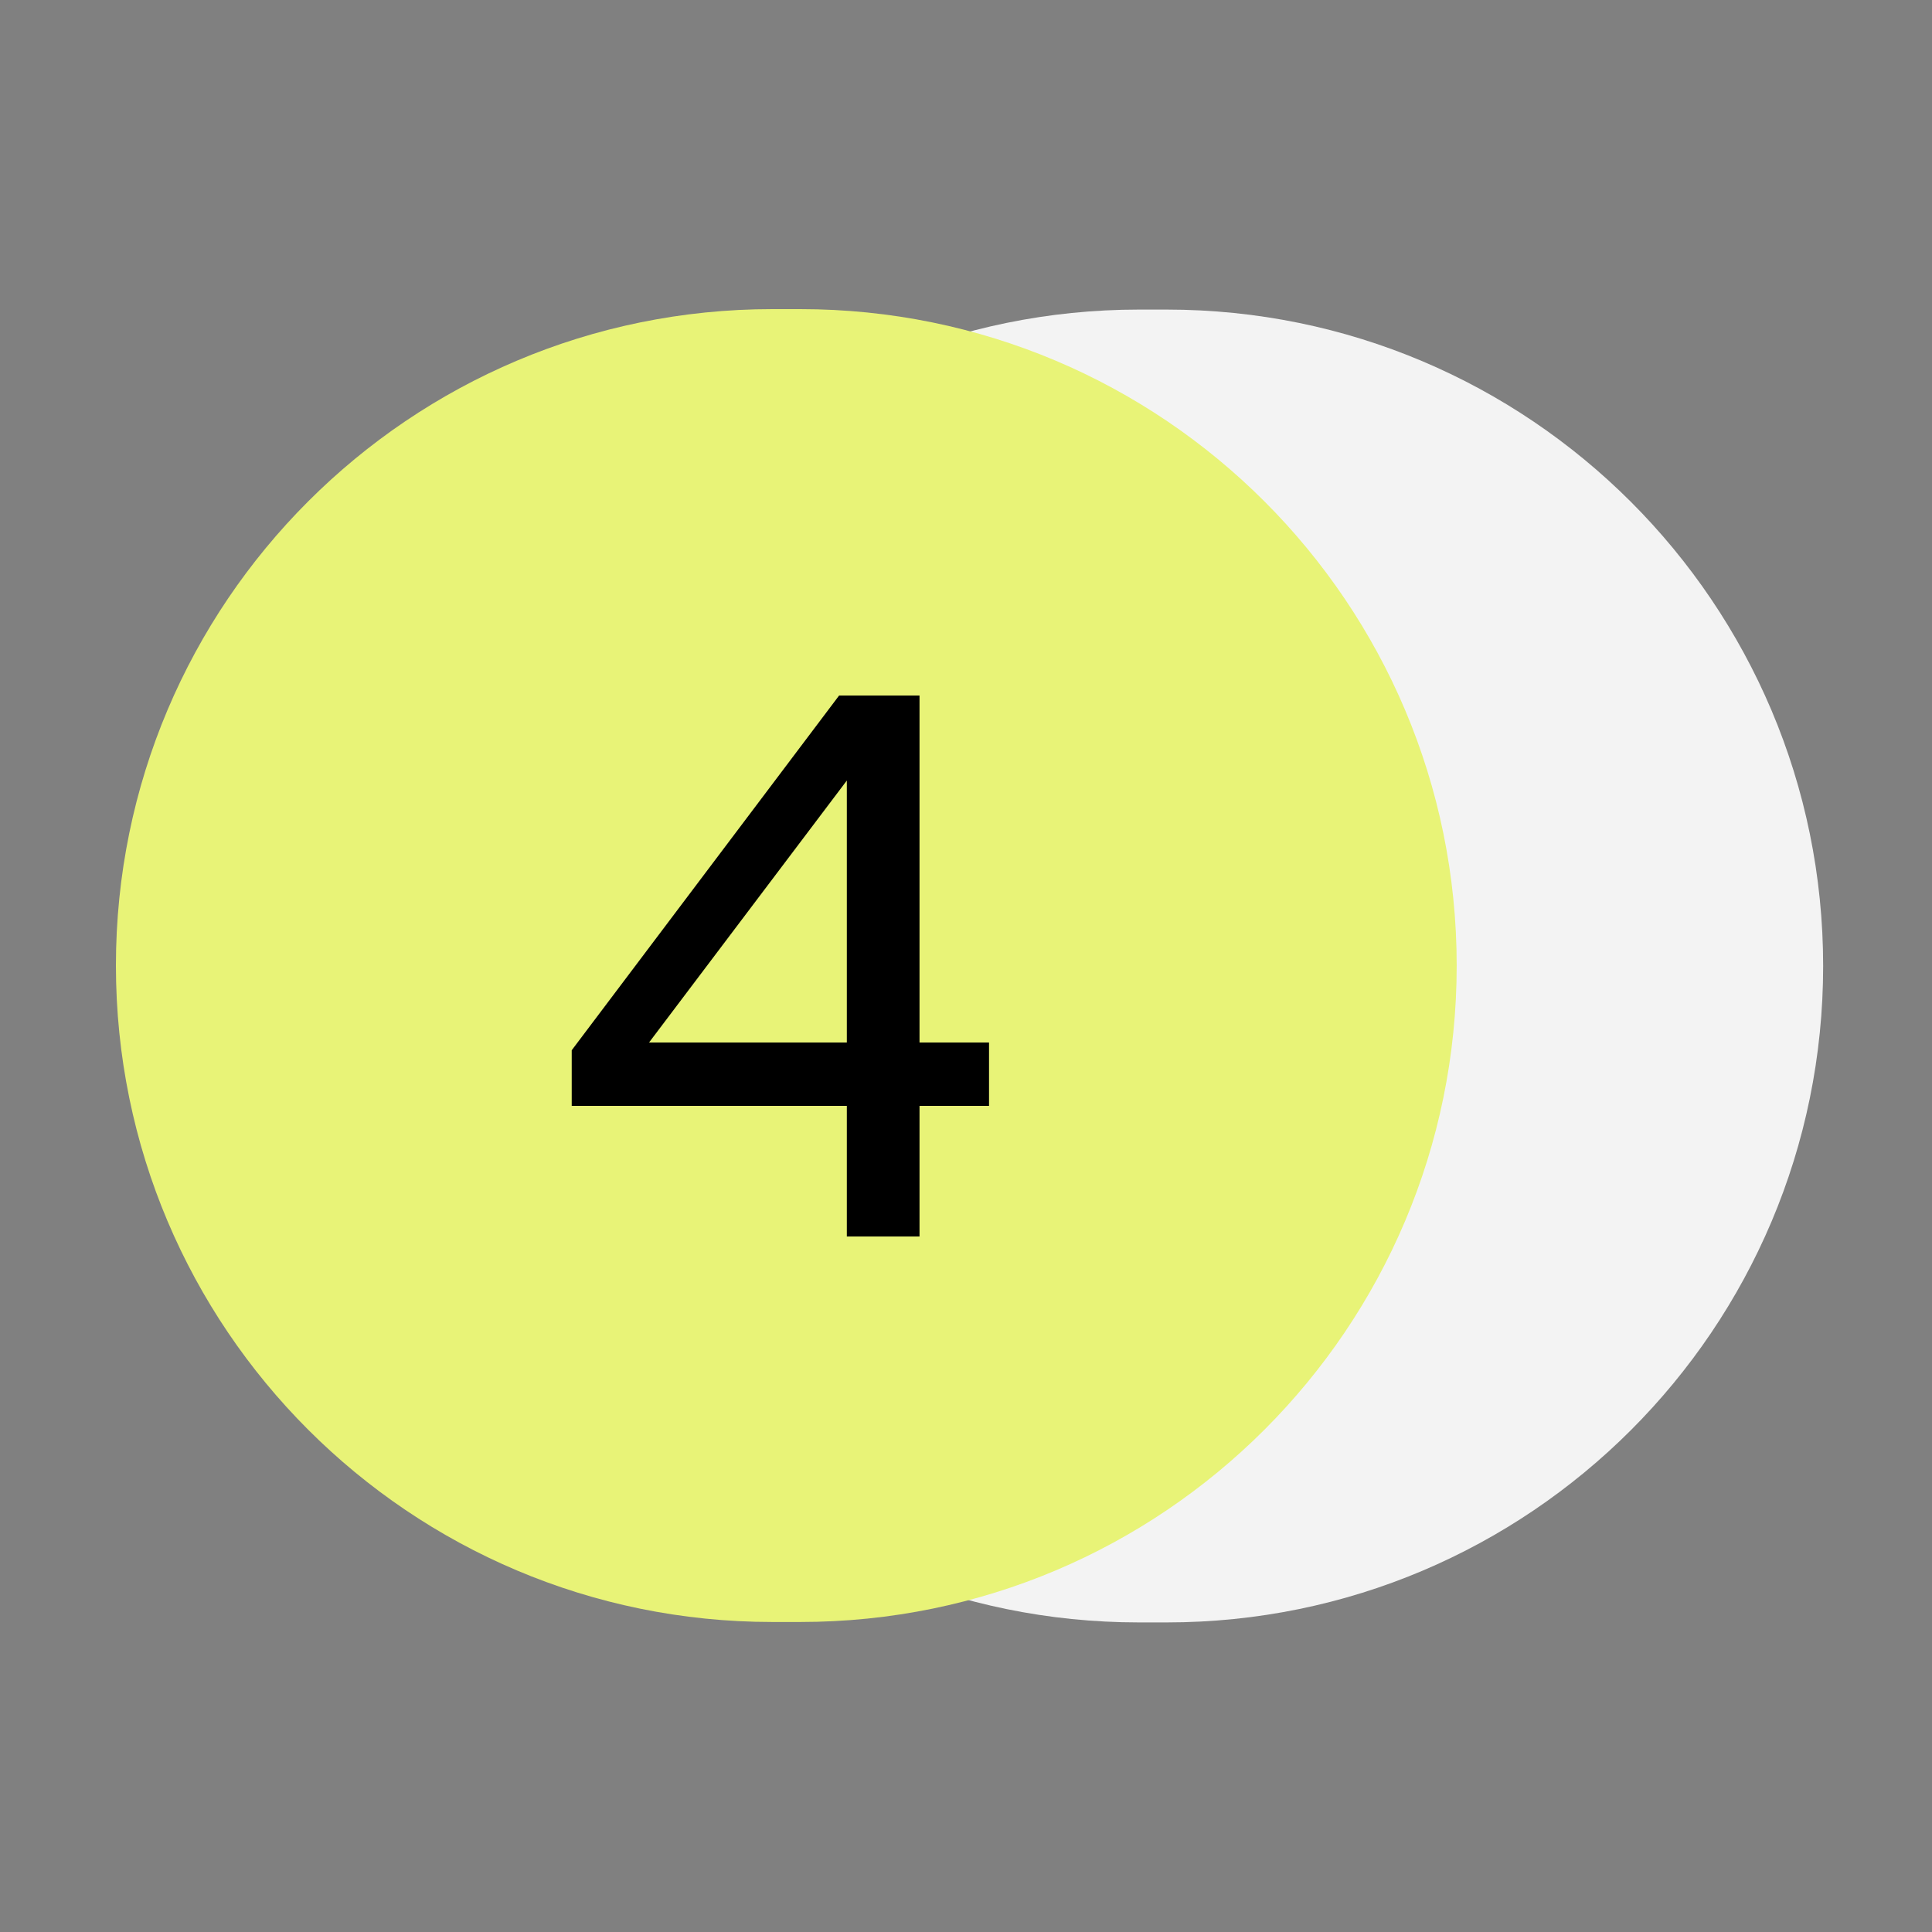 <?xml version="1.0" encoding="UTF-8"?> <svg xmlns="http://www.w3.org/2000/svg" width="50" height="50" viewBox="0 0 50 50" fill="none"><rect x="0" y="0" width="50" height="50" fill="#808080" stroke="none"/><path d="M30.195 8.012H29.473C20.091 8.012 12.485 15.618 12.485 25C12.485 34.382 20.091 41.988 29.473 41.988H30.195C39.578 41.988 47.183 34.382 47.183 25C47.183 15.618 39.578 8.012 30.195 8.012Z" fill="#F3F3F3"></path><path d="M20.71 8H19.988C10.606 8 3 15.606 3 24.988C3 34.371 10.606 41.977 19.988 41.977H20.71C30.093 41.977 37.699 34.371 37.699 24.988C37.699 15.606 30.093 8 20.71 8Z" fill="#E8F377"></path><path d="M21.916 28.62H14.796V27.18L21.716 18H23.797V26.98H25.596V28.62H23.797V32H21.916V28.62ZM21.916 26.98V20.2L16.797 26.98H21.916Z" fill="black"></path></svg> 
